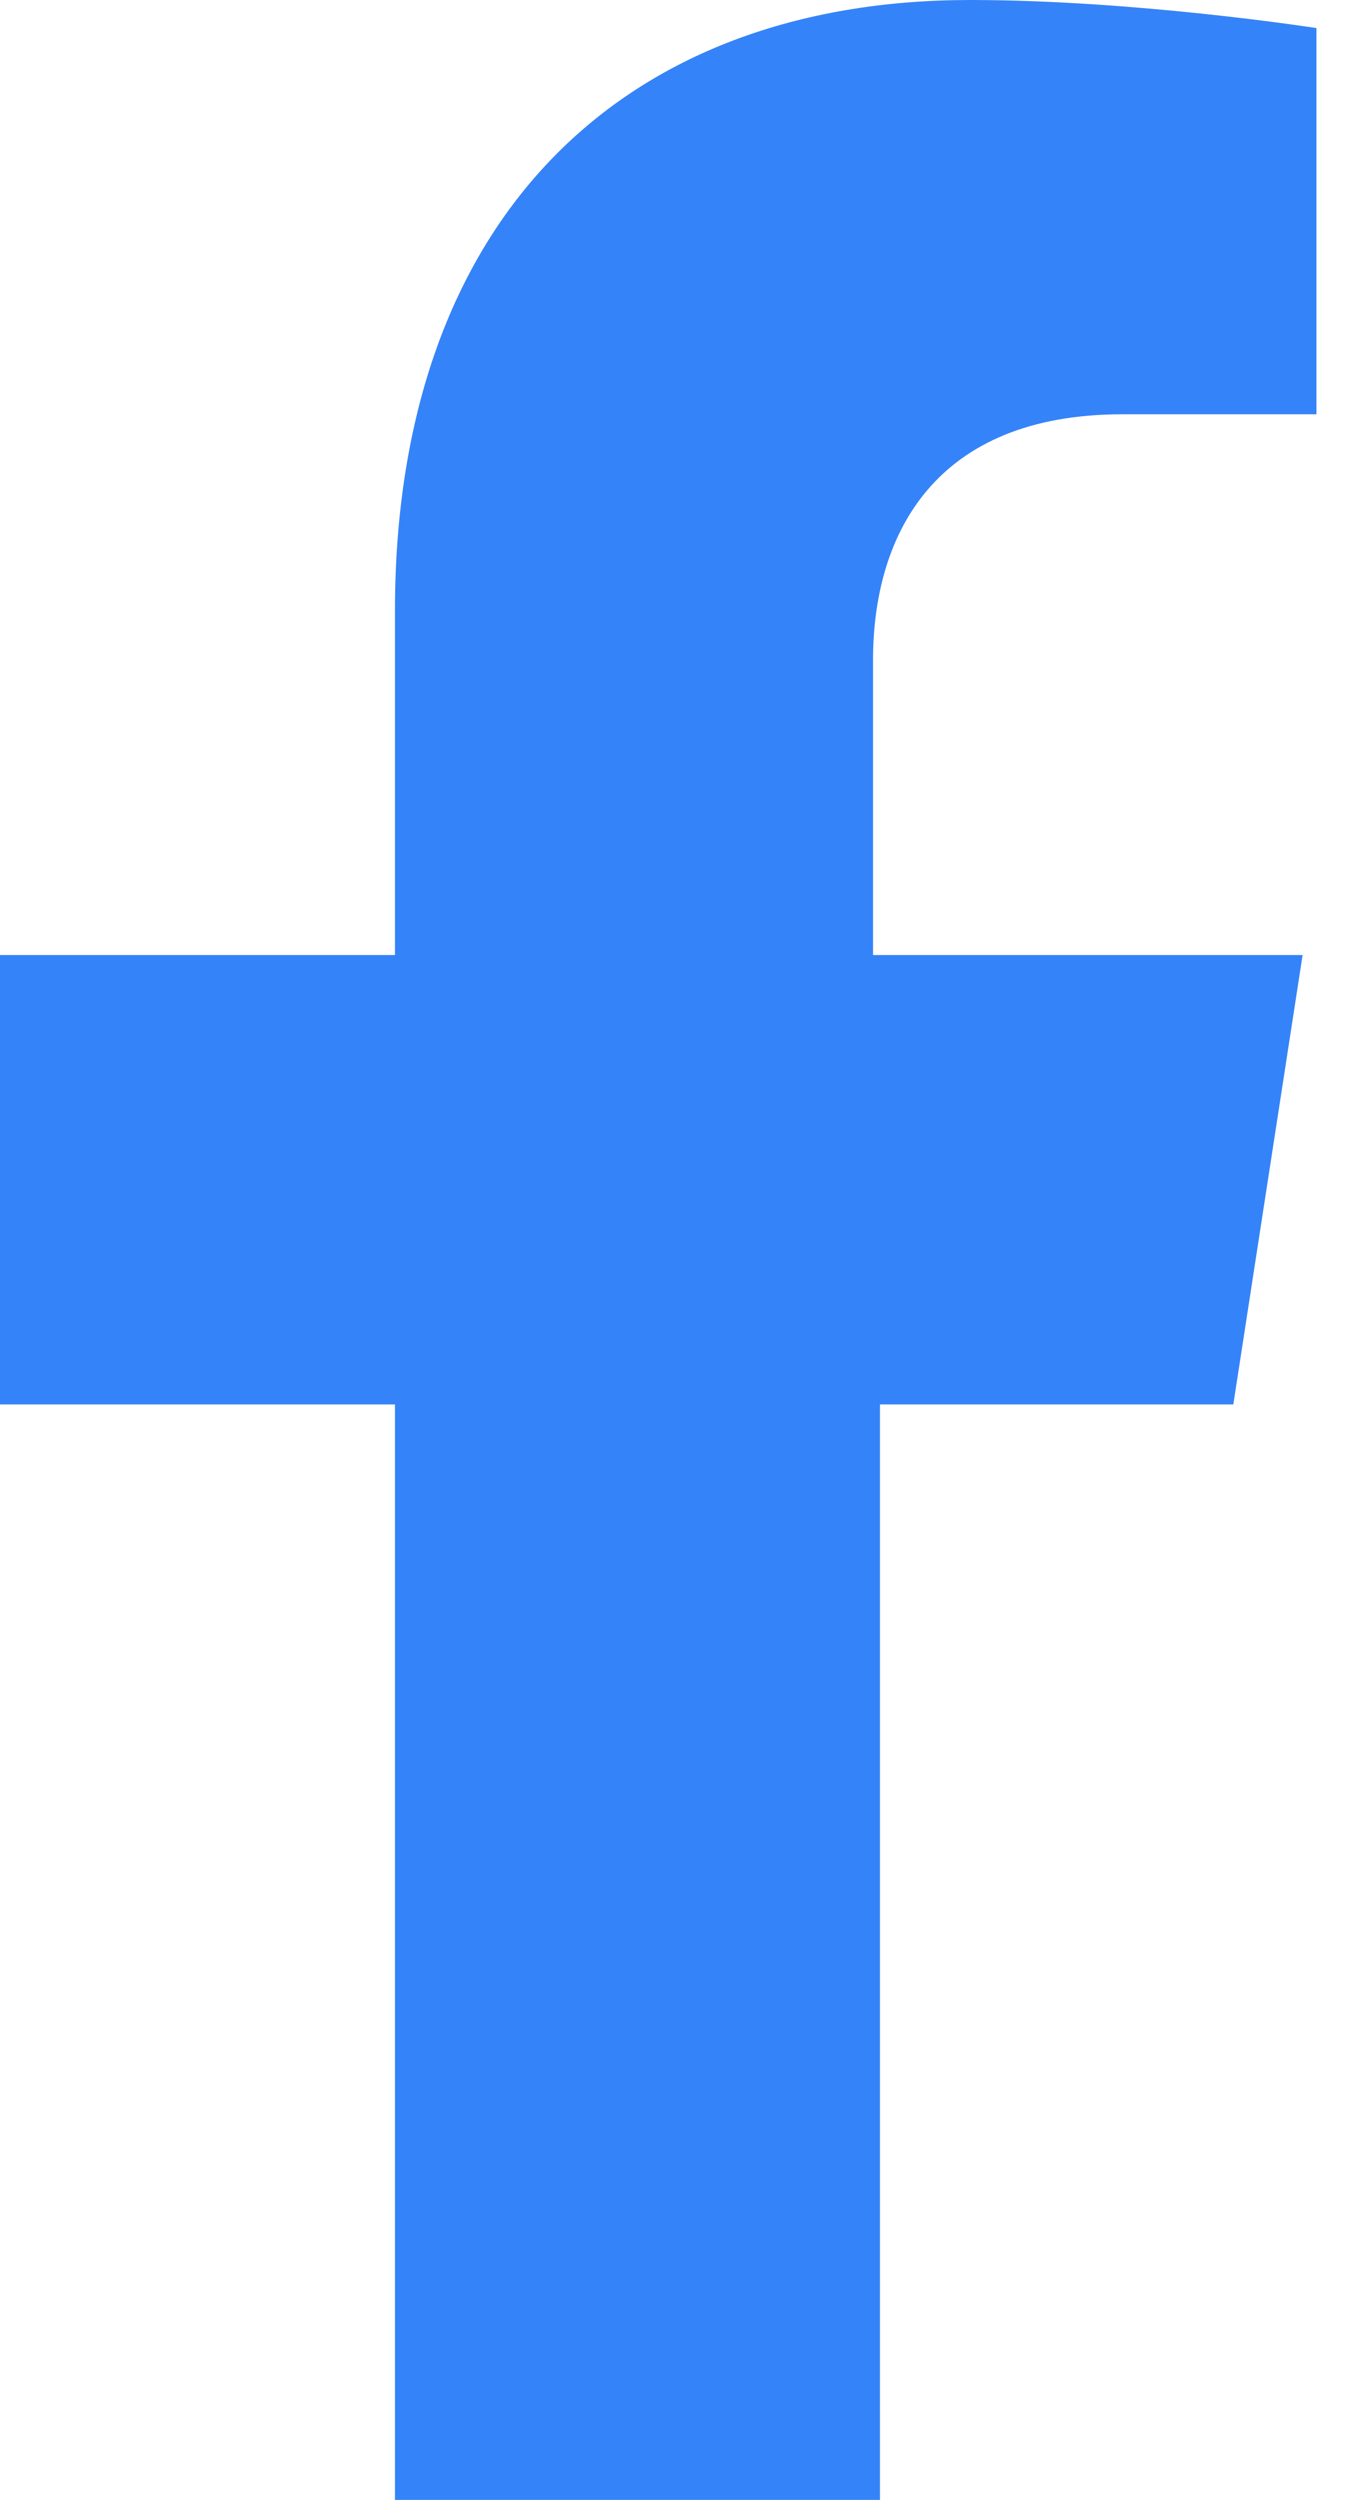 <svg width="21" height="39" viewBox="0 0 21 39" fill="none" xmlns="http://www.w3.org/2000/svg"><g clip-path="url(#clip0_2_179)"><path d="M19.242 21.91l1.081-7.011H13.621V10.298C13.621 8.326 14.594 6.463 17.512 6.463H20.539V.438S17.728.0 15.134.0C9.729.0 6.162 3.396 6.162 9.531v5.368H0v7.011H6.162V39H13.729V21.91h5.513z" fill="#3583f8"/></g><defs><clipPath id="clip0_2_179"><rect width="20.647" height="39" fill="#fff"/></clipPath></defs></svg>
